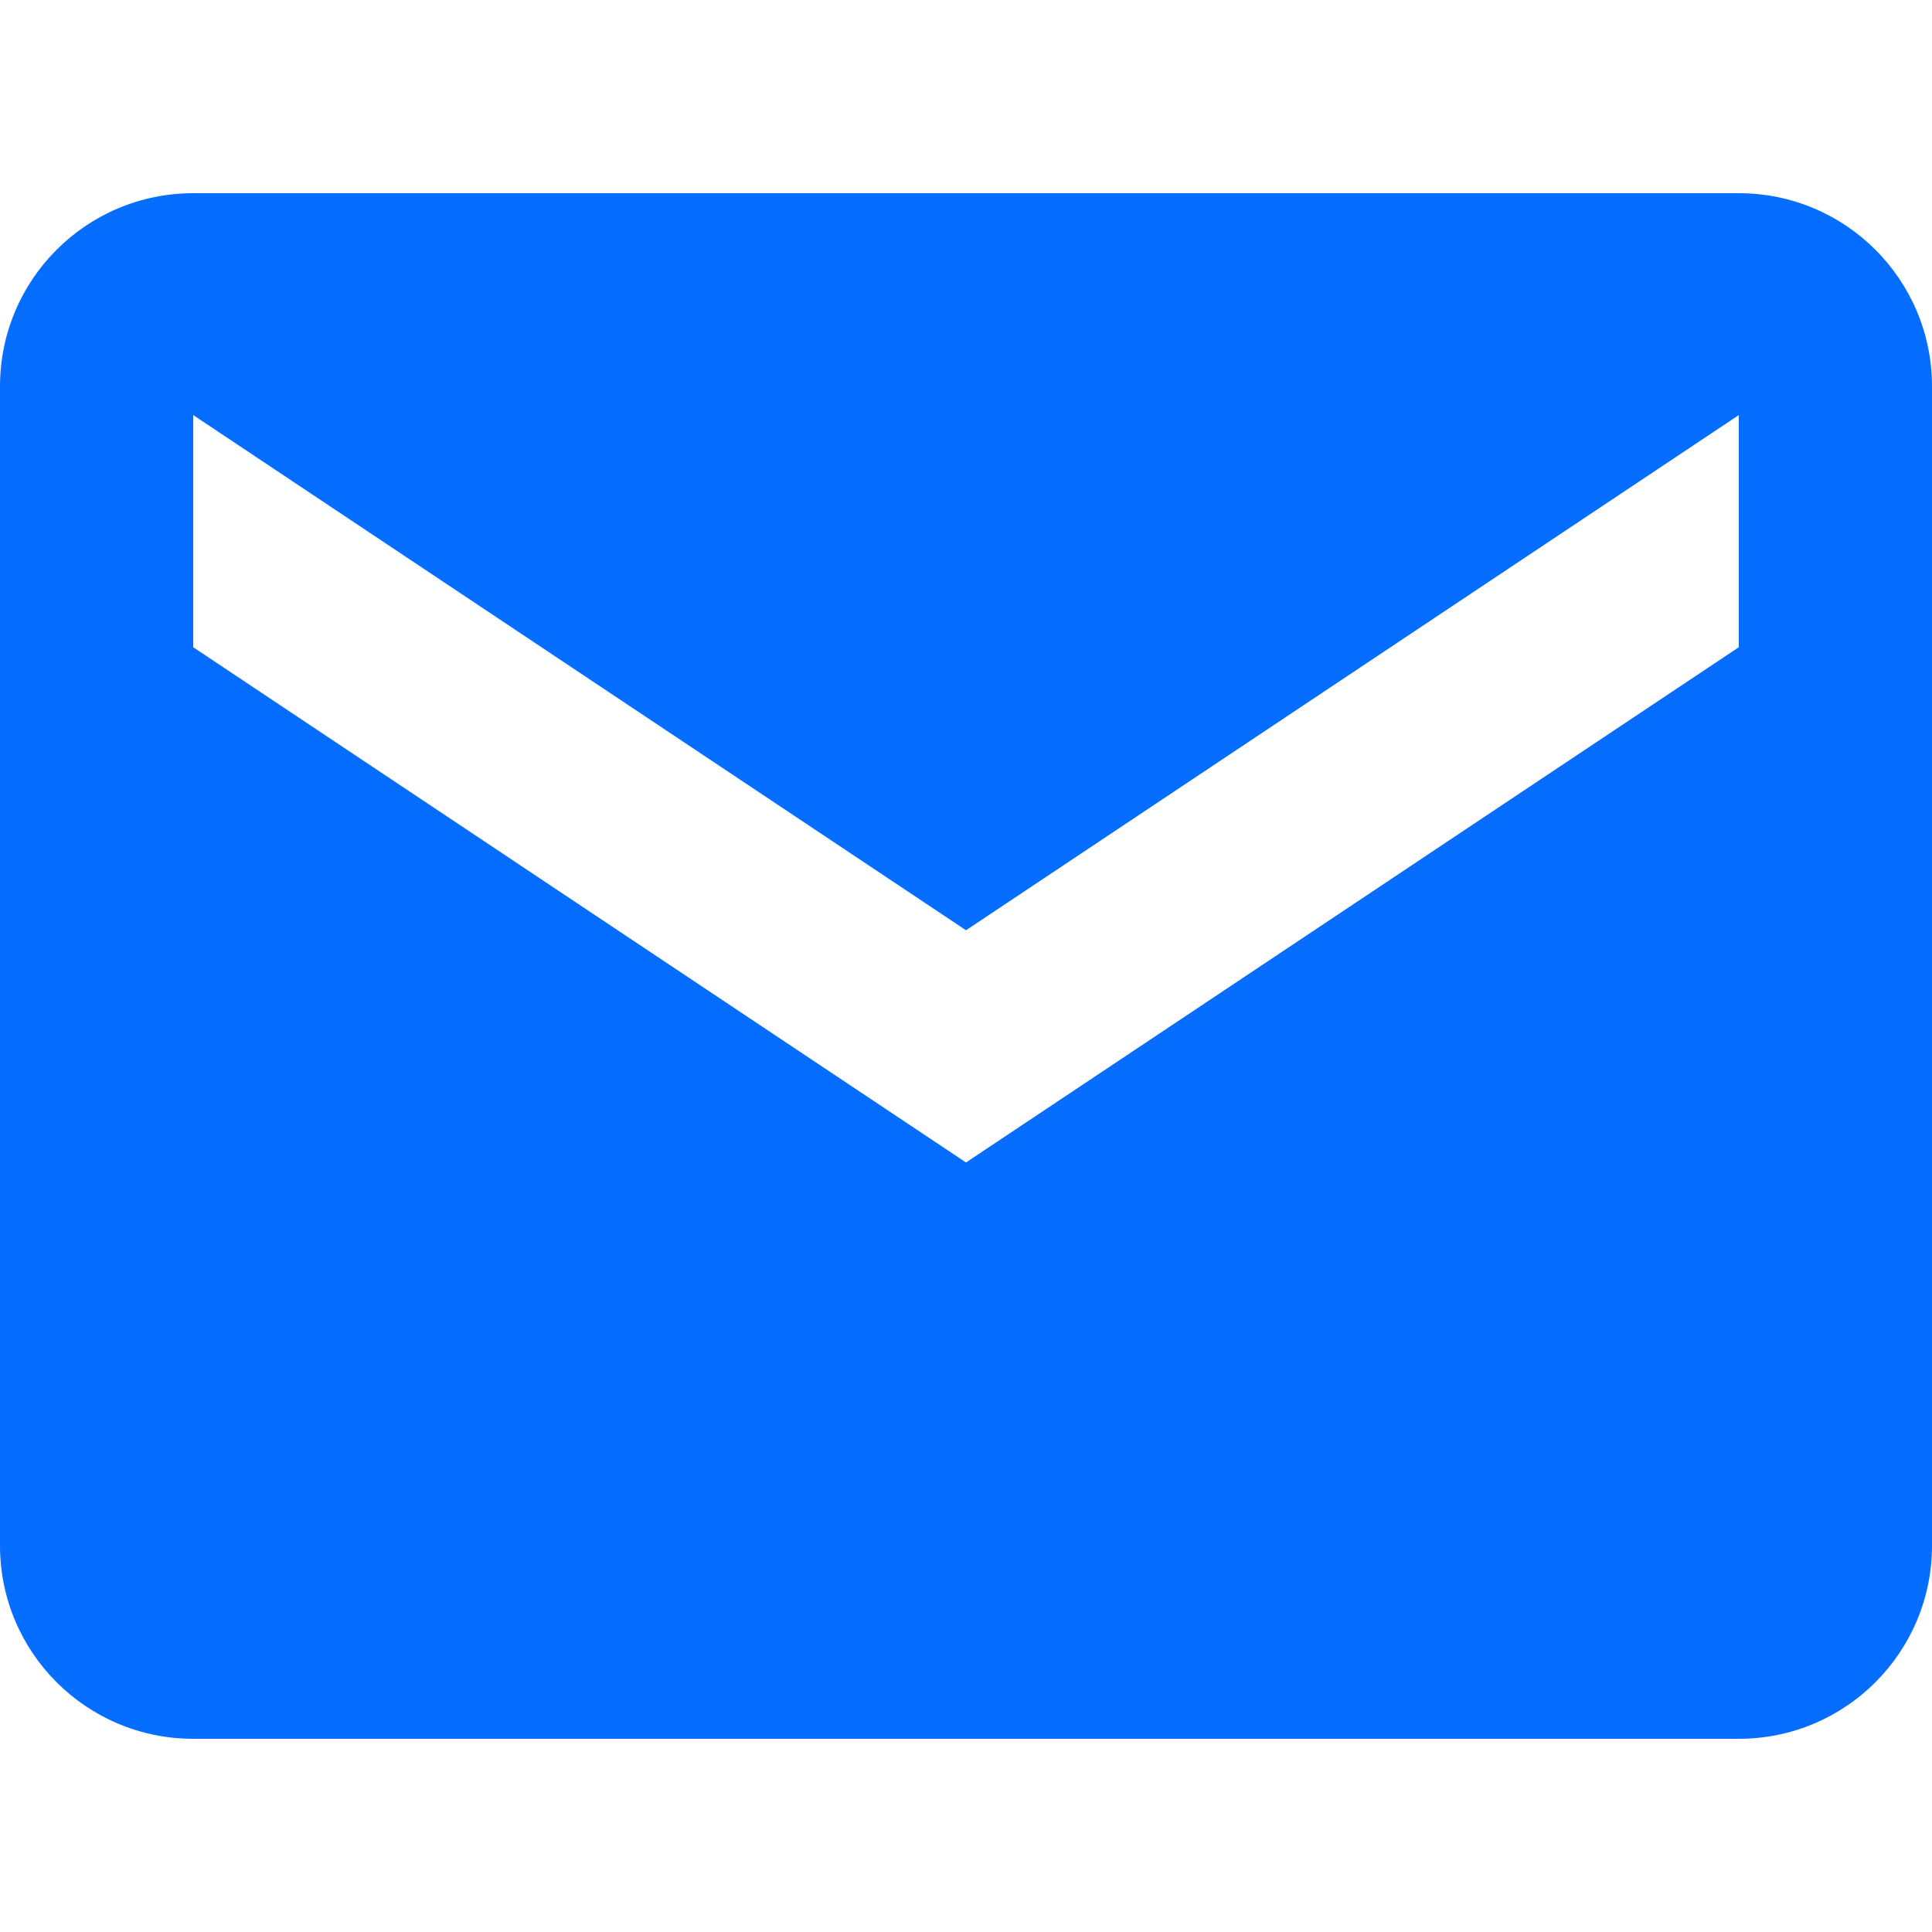 <?xml version="1.0" encoding="UTF-8"?>
<svg width="20px" height="20px" viewBox="0 0 20 20" version="1.1" xmlns="http://www.w3.org/2000/svg" xmlns:xlink="http://www.w3.org/1999/xlink">
    <!-- Generator: sketchtool 51.3 (57544) - http://www.bohemiancoding.com/sketch -->
    <title>B840696C-E06D-4829-BC35-53DF52946D49</title>
    <desc>Created with sketchtool.</desc>
    <defs></defs>
    <g id="Symbols" stroke="none" stroke-width="1" fill="none" fill-rule="evenodd">
        <g id="icon/mail/blue" fill="#056DFF" fill-rule="nonzero">
            <path d="M18,2 L2,2 C0.895,2 0,2.895 0,4 L0,16 C0,17.105 0.895,18 2,18 L18,18 C19.105,18 20,17.105 20,16 L20,4 C20,2.895 19.105,2 18,2 Z M18,6.7 L10,12.034 L2,6.7 L2,4.297 L10,9.63 L18,4.297 L18,6.7 Z" id="Shape"></path>
        </g>
    </g>
</svg>
